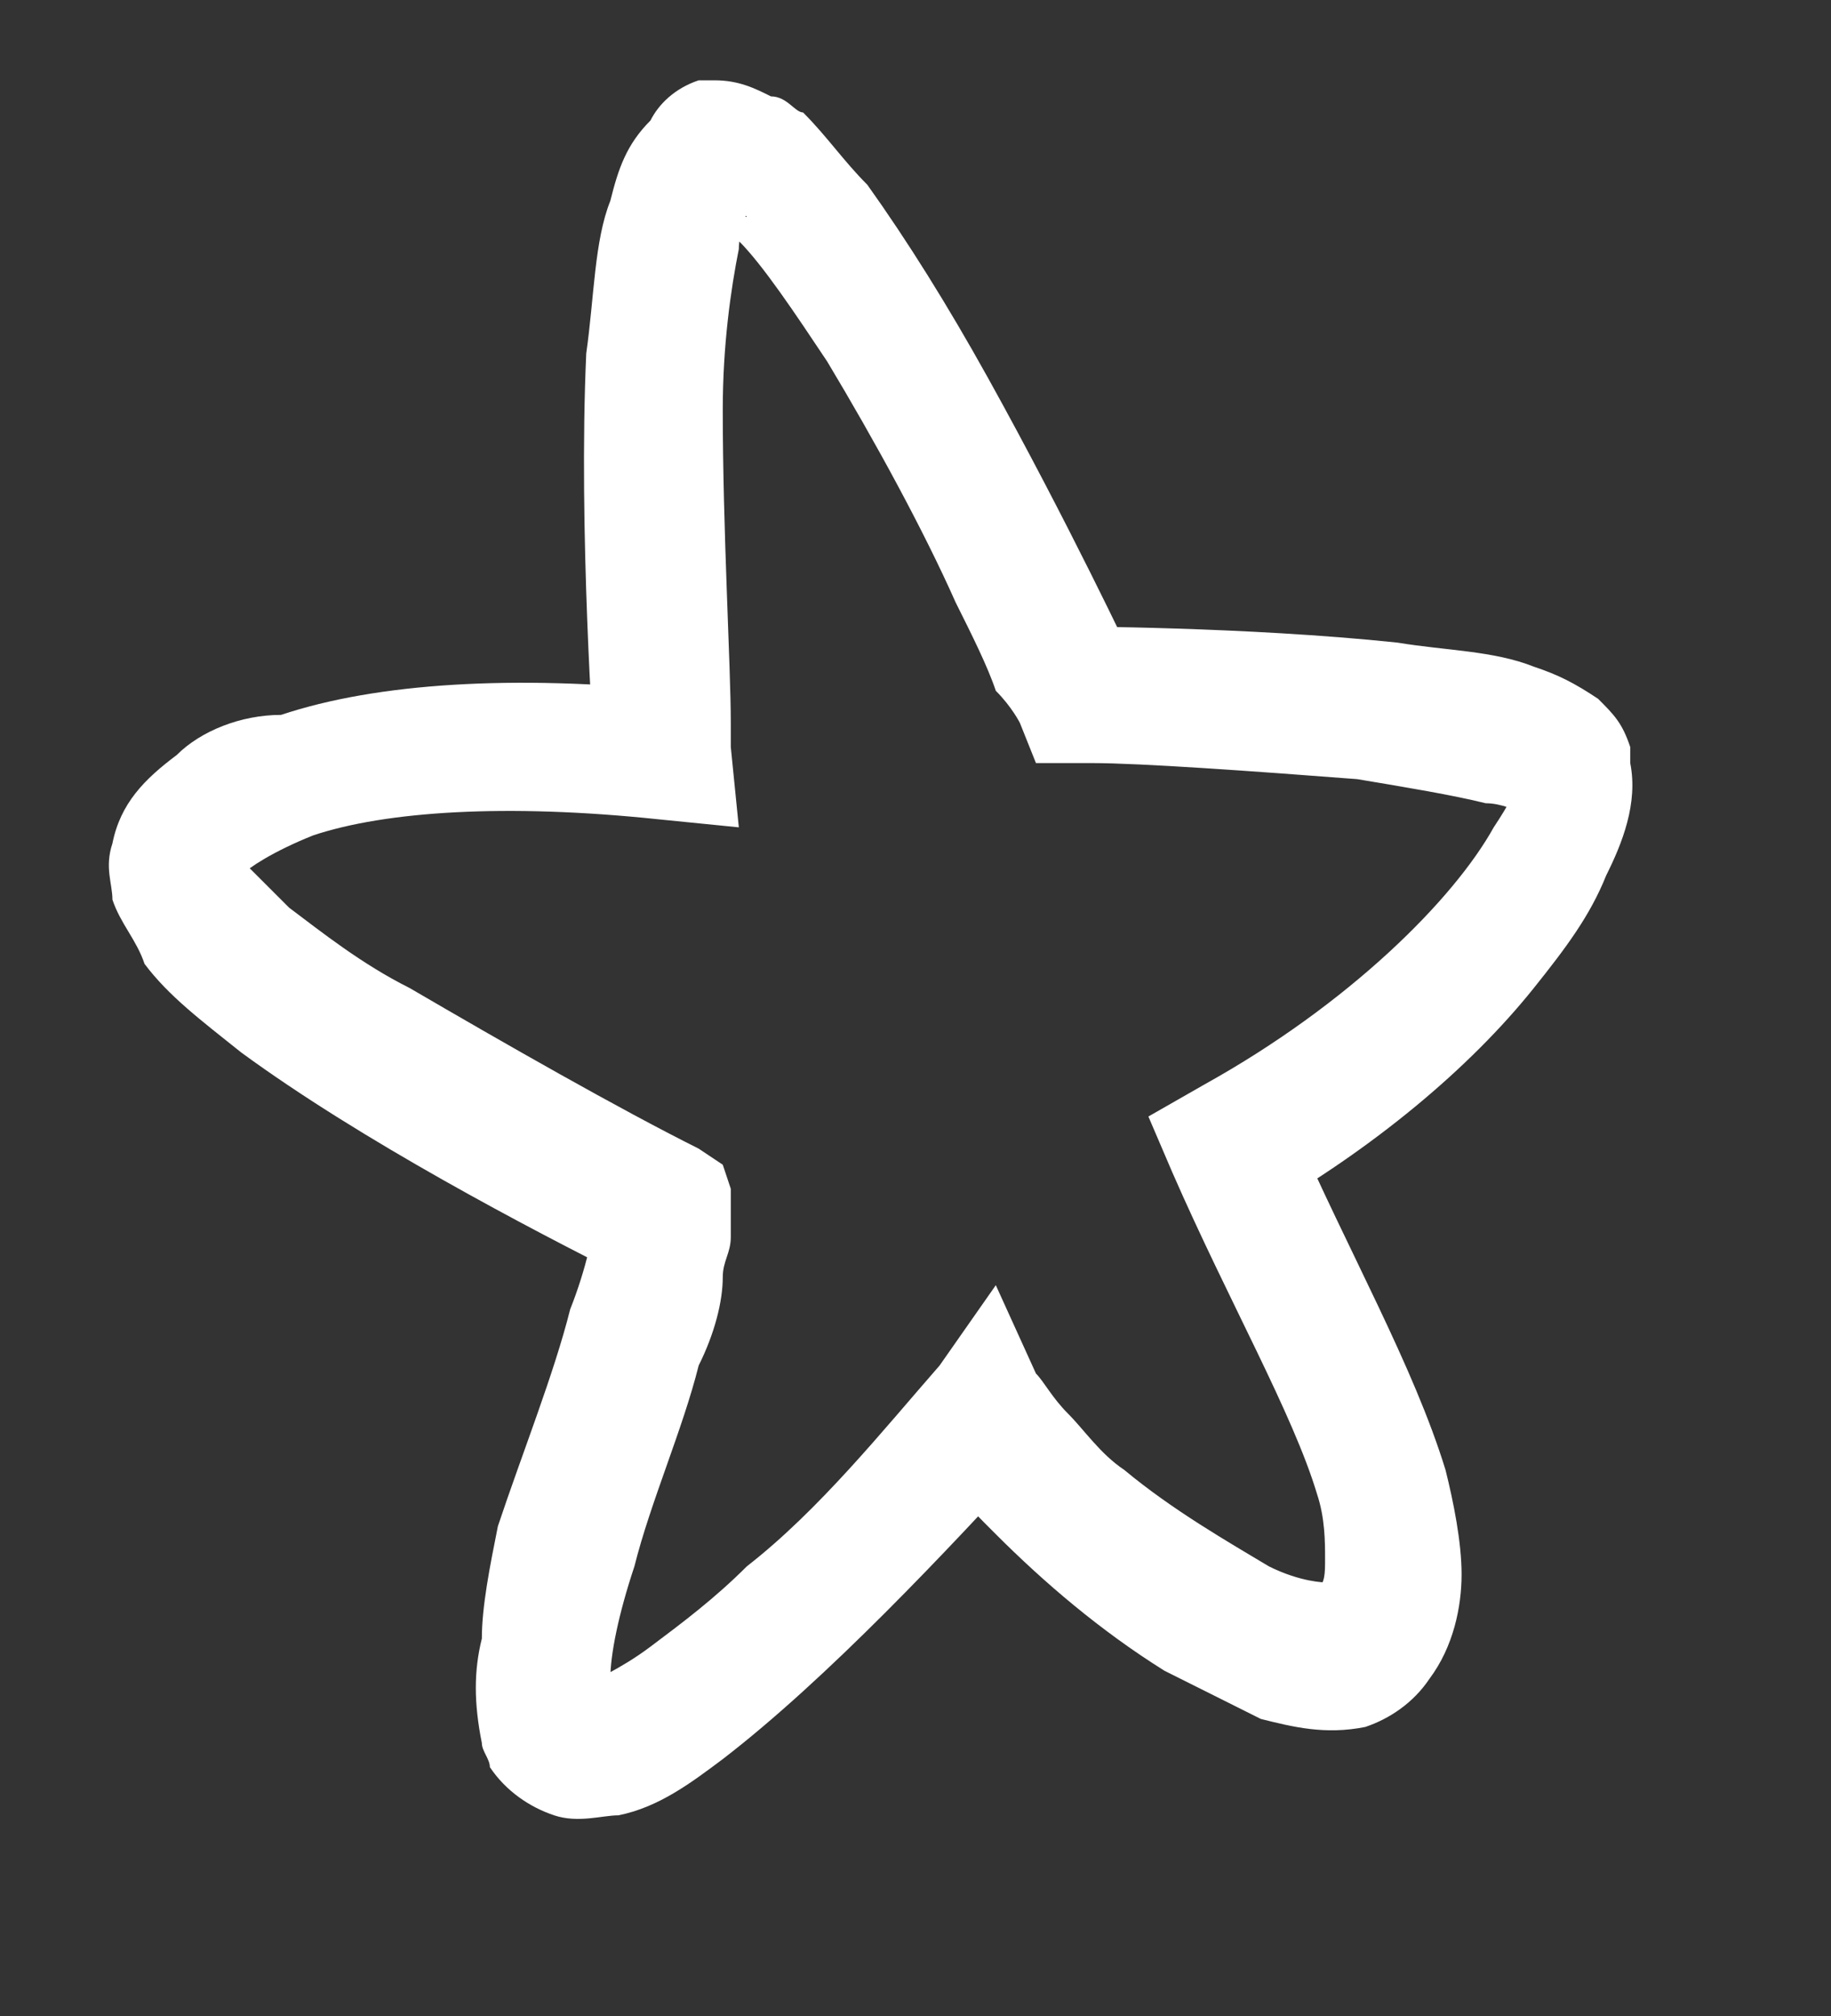 <?xml version="1.0" encoding="utf-8"?>
<!-- Generator: Adobe Illustrator 26.2.1, SVG Export Plug-In . SVG Version: 6.00 Build 0)  -->
<svg version="1.1" id="Warstwa_1" xmlns="http://www.w3.org/2000/svg" xmlns:xlink="http://www.w3.org/1999/xlink" x="0px" y="0px"
	 viewBox="0 0 22.8 25.1" style="enable-background:new 0 0 22.8 25.1;" xml:space="preserve">
<rect x="0" y="0" width="22.8" height="25.1" fill="#333333" stroke="none"/>
<style type="text/css">
	.st0{fill:#FFFFFF;}
</style>
<path class="st0" d="M8.3,9.4l0.8-0.1c0,0,0-0.1,0-0.3C9.1,8.3,9,6.6,9,5.1c0-0.8,0.1-1.5,0.2-2c0-0.2,0.1-0.4,0.1-0.5l0,0l-0.1,0
	l0.1,0.1l0,0l-0.1,0l0.1,0.1L9,2.3l0.1,0.4c0.1,0,0.2-0.1,0.2-0.1L9,2.3l0.1,0.4L9,2.2l0,0.5l0.1,0L9,2.2l0,0.5h0l0-0.4L8.9,2.7
	l0.1,0l0-0.4L8.9,2.7l0-0.2L8.9,2.7l0,0l0-0.2L8.9,2.7c0,0,0.2,0.1,0.3,0.3c0.3,0.3,0.7,0.9,1.1,1.5c0.6,1,1.2,2.1,1.6,3
	c0.2,0.4,0.4,0.8,0.5,1.1C12.6,8.8,12.7,9,12.7,9l0.2,0.5l0.5,0c0,0,0.1,0,0.2,0c0.6,0,2,0.1,3.3,0.2c0.6,0.1,1.2,0.2,1.6,0.3
	c0.2,0,0.4,0.1,0.4,0.1l0,0l0.2-0.2L19,10l0.1,0.1l0.2-0.2L19,10l0.4-0.4l-0.5,0.2c0,0.1,0.1,0.2,0.1,0.2l0.4-0.4l-0.5,0.2l0.6-0.2
	l-0.6,0.1l0,0.1l0.6-0.2l-0.6,0.1v0l0.1,0l-0.1,0l0,0l0.1,0l-0.1,0l0,0c0,0.1-0.1,0.3-0.3,0.6c-0.5,0.9-1.8,2.2-3.6,3.2l-0.7,0.4
	l0.3,0.7c0.7,1.6,1.5,3,1.8,4c0.1,0.3,0.1,0.6,0.1,0.8c0,0.2,0,0.3-0.1,0.4l0.2,0.1l-0.1-0.2l-0.1,0.1l0.2,0.1l-0.1-0.2l0,0.1l0-0.1
	l0,0l0,0.1l0-0.1c0,0-0.3,0-0.7-0.2c-0.5-0.3-1.2-0.7-1.8-1.2c-0.3-0.2-0.5-0.5-0.7-0.7c-0.2-0.2-0.3-0.4-0.4-0.5L12.4,16L11.7,17
	c-0.7,0.8-1.5,1.8-2.4,2.5c-0.4,0.4-0.8,0.7-1.2,1c-0.4,0.3-0.7,0.4-0.8,0.5l0,0l0,0.3L7.4,21l-0.2,0l0,0.3L7.4,21l-0.2,0.4l0.4-0.2
	L7.4,21l-0.2,0.4l0.4-0.2l-0.2,0.1l0.2-0.1l0,0l-0.2,0.1l0.2-0.1c0,0,0-0.1,0-0.3c0-0.3,0.1-0.8,0.3-1.4c0.2-0.8,0.6-1.7,0.8-2.5
	C8.9,16.6,9,16.2,9,15.9c0-0.2,0.1-0.3,0.1-0.5c0-0.2,0-0.3,0-0.6L9,14.5l-0.3-0.2c-1-0.5-2.4-1.3-3.6-2C4.5,12,4,11.6,3.6,11.3
	c-0.2-0.2-0.3-0.3-0.4-0.4L3,10.7l0,0l-0.1,0l0.1,0l0,0l-0.1,0l0.1,0l-0.4,0.1L3,10.9c0-0.1,0-0.2,0-0.2l-0.4,0.1L3,10.9l0,0
	c0.1-0.1,0.4-0.3,0.9-0.5c0.9-0.3,2.4-0.4,4.3-0.2l1,0.1l-0.1-1L8.3,9.4l0.1-0.8c-2-0.2-3.7-0.1-4.9,0.3C3,8.9,2.5,9.1,2.2,9.4
	C1.8,9.7,1.5,10,1.4,10.5l0,0c-0.1,0.3,0,0.5,0,0.7c0.1,0.3,0.3,0.5,0.4,0.8c0.3,0.4,0.7,0.7,1.2,1.1c1.5,1.1,3.6,2.2,4.8,2.8
	l0.4-0.8l-0.8,0.2l0.5-0.1l-0.5,0l0,0.1l0.5-0.1l-0.5,0l0.2,0l-0.2,0l0,0l0.2,0l-0.2,0l0,0c0,0.1-0.1,0.6-0.3,1.1
	c-0.2,0.8-0.6,1.8-0.9,2.7C6.1,19.5,6,20,6,20.4c-0.1,0.4-0.1,0.8,0,1.3c0,0.1,0.1,0.2,0.1,0.3c0.2,0.3,0.5,0.5,0.8,0.6
	c0.3,0.1,0.6,0,0.8,0c0.5-0.1,0.9-0.4,1.3-0.7c1.3-1,2.8-2.6,3.9-3.8l-0.7-0.5l-0.7,0.4c0.2,0.4,0.5,0.7,0.9,1.1
	c0.6,0.6,1.3,1.2,2.1,1.7c0.4,0.2,0.8,0.4,1.2,0.6c0.4,0.1,0.8,0.2,1.3,0.1c0.3-0.1,0.6-0.3,0.8-0.6c0.3-0.4,0.4-0.9,0.4-1.3
	c0-0.4-0.1-0.9-0.2-1.3c-0.4-1.3-1.2-2.7-1.9-4.3l-0.8,0.4l0.4,0.7c1.4-0.8,2.6-1.8,3.4-2.8c0.4-0.5,0.7-0.9,0.9-1.4
	c0.2-0.4,0.4-0.9,0.3-1.4v0v0l0-0.2c-0.1-0.3-0.2-0.4-0.4-0.6c-0.3-0.2-0.5-0.3-0.8-0.4c-0.5-0.2-1.1-0.2-1.7-0.3
	c-1.9-0.2-4.1-0.2-4.1-0.2l0,0.8l0.8-0.4c0,0-0.8-1.7-1.8-3.5c-0.5-0.9-1-1.7-1.5-2.4c-0.3-0.3-0.5-0.6-0.8-0.9
	C9.9,1.4,9.8,1.2,9.6,1.2C9.4,1.1,9.2,1,8.9,1h0C8.8,1,8.7,1,8.7,1C8.4,1.1,8.2,1.3,8.1,1.5c-0.3,0.3-0.4,0.6-0.5,1
	C7.4,3,7.4,3.7,7.3,4.4c-0.1,2.2,0.1,5,0.1,5L8.3,9.4l0.1-0.8L8.3,9.4z"/>
</svg>
